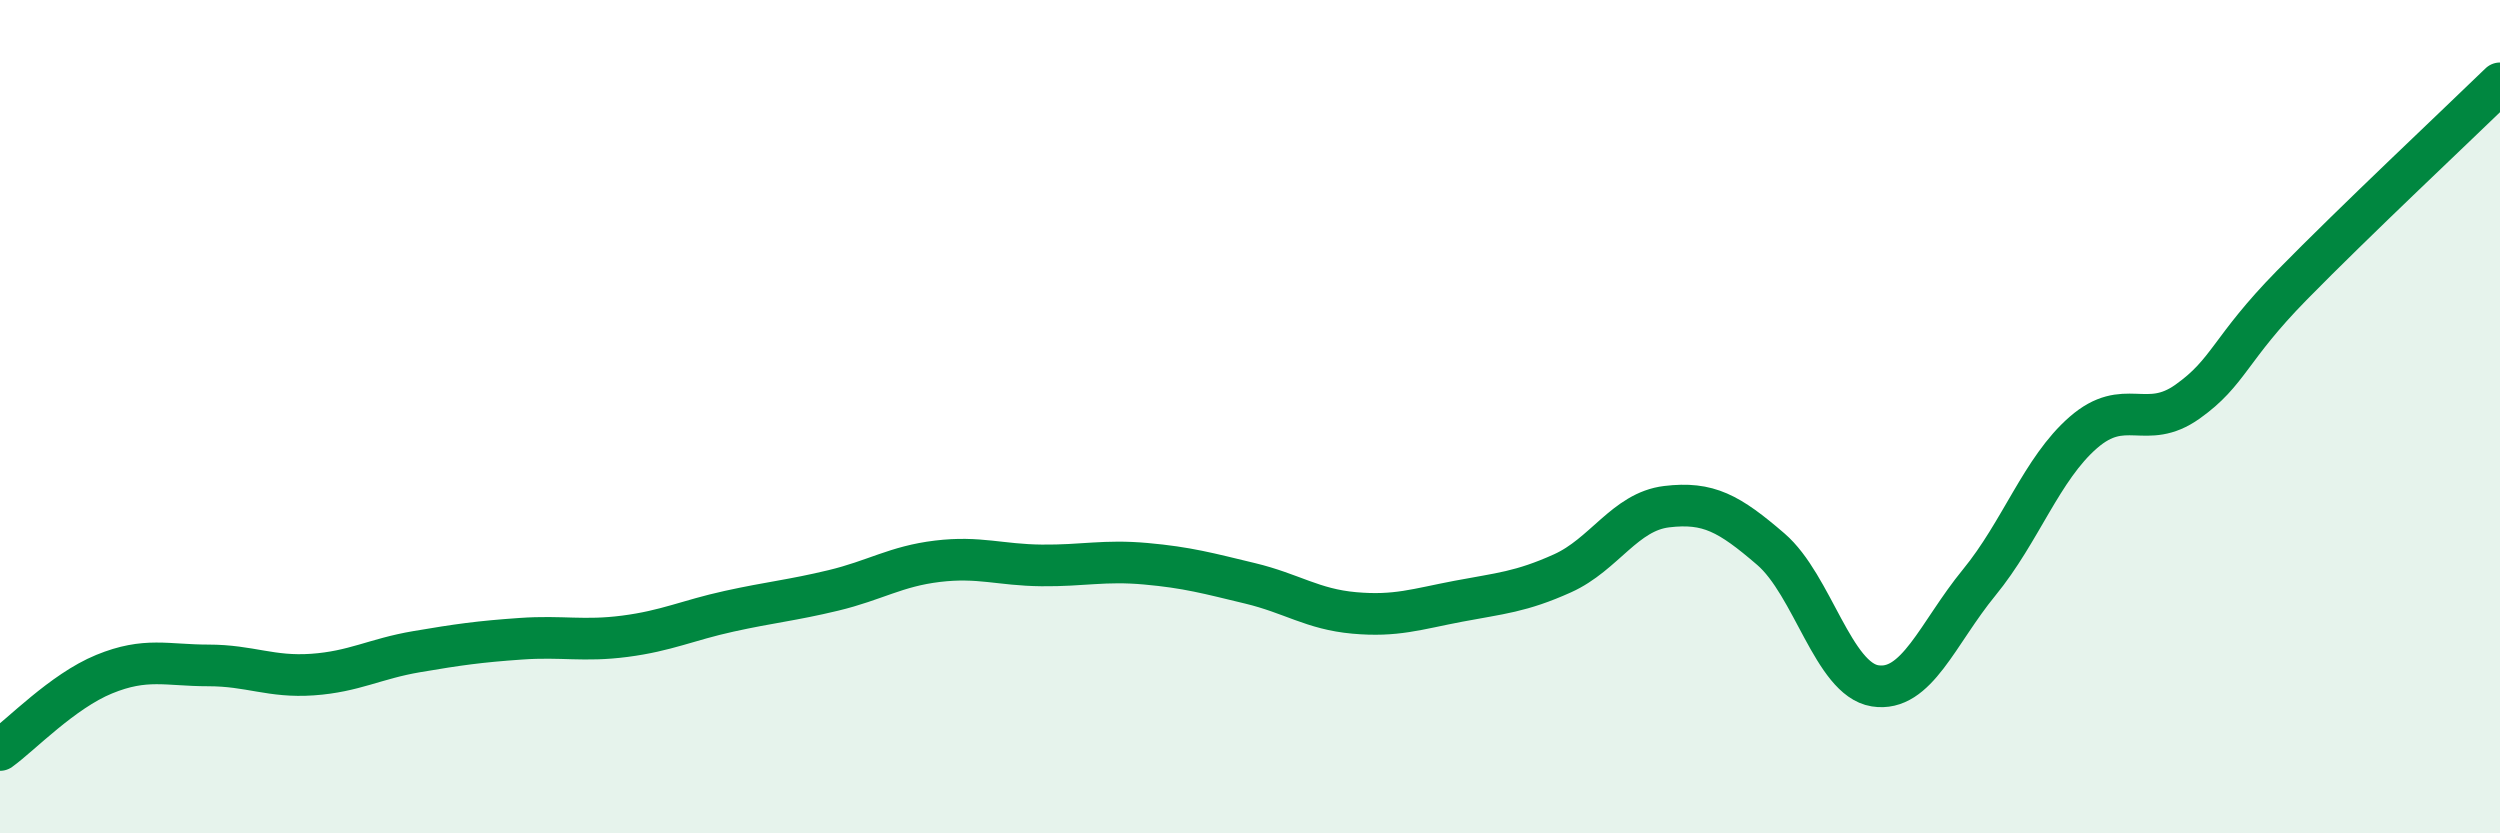 
    <svg width="60" height="20" viewBox="0 0 60 20" xmlns="http://www.w3.org/2000/svg">
      <path
        d="M 0,18 C 0.5,17.64 1.5,16.59 2.5,16.18 C 3.5,15.77 4,15.97 5,15.97 C 6,15.97 6.5,16.26 7.5,16.19 C 8.5,16.12 9,15.81 10,15.64 C 11,15.47 11.5,15.4 12.5,15.33 C 13.5,15.26 14,15.4 15,15.27 C 16,15.14 16.5,14.89 17.5,14.67 C 18.5,14.45 19,14.41 20,14.17 C 21,13.93 21.5,13.59 22.5,13.47 C 23.5,13.35 24,13.56 25,13.57 C 26,13.58 26.5,13.44 27.5,13.53 C 28.5,13.62 29,13.76 30,14 C 31,14.24 31.5,14.62 32.5,14.71 C 33.5,14.8 34,14.62 35,14.43 C 36,14.24 36.5,14.21 37.5,13.76 C 38.5,13.31 39,12.28 40,12.16 C 41,12.04 41.5,12.32 42.5,13.18 C 43.5,14.04 44,16.3 45,16.46 C 46,16.62 46.5,15.2 47.5,13.98 C 48.5,12.76 49,11.25 50,10.38 C 51,9.51 51.5,10.35 52.5,9.64 C 53.5,8.93 53.5,8.38 55,6.85 C 56.5,5.32 59,2.97 60,2L60 20L0 20Z"
        fill="#008740"
        opacity="0.1"
        stroke-linecap="round"
        stroke-linejoin="round"
      />
      <path
        d="M 0,18 C 0.5,17.64 1.5,16.59 2.5,16.18 C 3.5,15.77 4,15.97 5,15.97 C 6,15.97 6.5,16.26 7.5,16.19 C 8.5,16.12 9,15.81 10,15.64 C 11,15.47 11.5,15.4 12.5,15.33 C 13.5,15.26 14,15.4 15,15.27 C 16,15.14 16.5,14.89 17.5,14.67 C 18.5,14.45 19,14.41 20,14.17 C 21,13.93 21.5,13.59 22.5,13.47 C 23.5,13.35 24,13.56 25,13.57 C 26,13.58 26.5,13.44 27.5,13.53 C 28.5,13.62 29,13.76 30,14 C 31,14.24 31.5,14.62 32.5,14.71 C 33.5,14.8 34,14.62 35,14.43 C 36,14.24 36.5,14.21 37.5,13.76 C 38.5,13.31 39,12.28 40,12.16 C 41,12.04 41.5,12.32 42.5,13.18 C 43.5,14.04 44,16.3 45,16.46 C 46,16.62 46.5,15.2 47.5,13.98 C 48.5,12.76 49,11.25 50,10.38 C 51,9.51 51.5,10.35 52.5,9.64 C 53.5,8.93 53.5,8.38 55,6.85 C 56.5,5.32 59,2.97 60,2"
        stroke="#008740"
        stroke-width="1"
        fill="none"
        stroke-linecap="round"
        stroke-linejoin="round"
      />
    </svg>
  